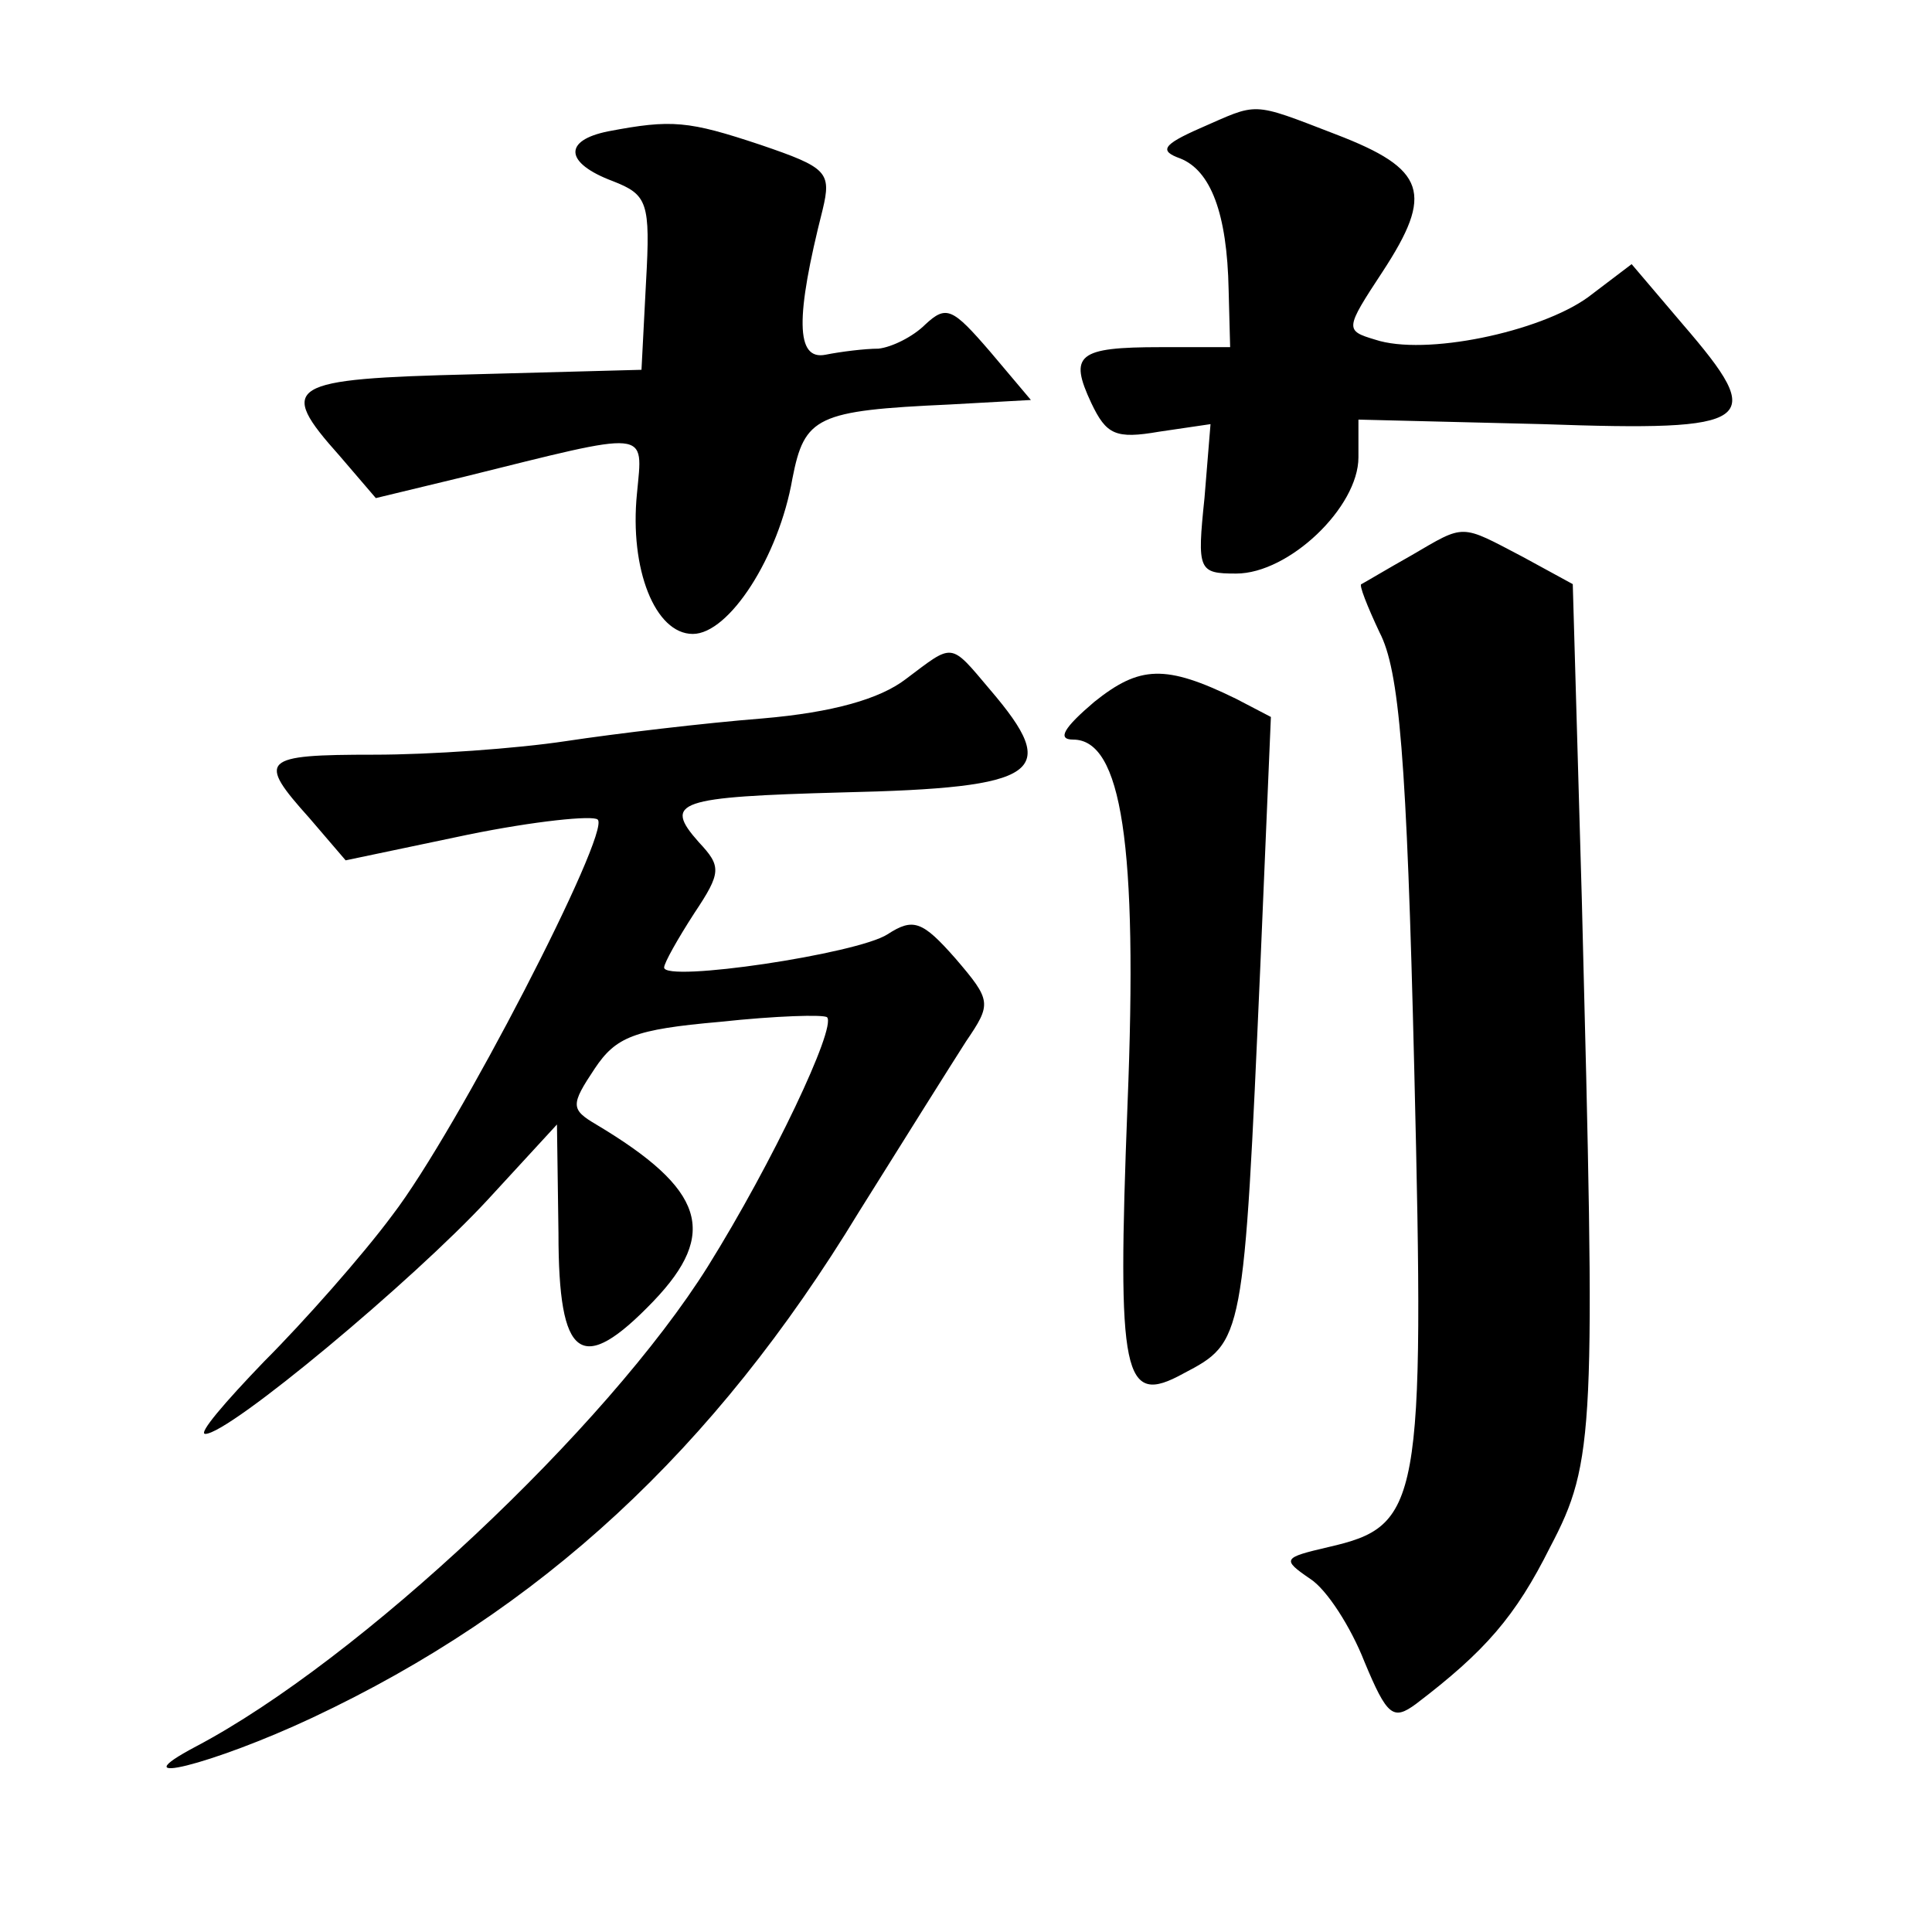 <?xml version="1.0" standalone="no"?>
<!DOCTYPE svg PUBLIC "-//W3C//DTD SVG 20010904//EN"
 "http://www.w3.org/TR/2001/REC-SVG-20010904/DTD/svg10.dtd">
<svg version="1.0" xmlns="http://www.w3.org/2000/svg"
 width="128pt" height="128pt" viewBox="0 0 128 128"
 preserveAspectRatio="xMidYMid meet">
<g transform="translate(0,128) scale(0.1,-0.1)"
fill="#0" stroke="none">
<path d="M795 1195 c-25 -11 -27 -15 -13 -20 20 -8 31 -36 32 -87 l1 -38 -46 0
c-55 0 -61 -5 -46 -37 10 -21 16 -24 45 -19 l34 5 -4 -49 c-5 -48 -4 -50 21 -50
35 0 81 44 81 77 l0 25 122 -3 c142 -5 149 1 93 66 l-34 40 -29 -22 c-32 -23 -108
-39 -141 -28 -20 6 -20 7 5 45 34 52 29 68 -31 91 -57 22 -51 21 -90 4z M403 1193
c-30 -6 -29 -21 3 -33 23 -9 25 -14 22 -67 l-3 -58 -112 -3 c-123 -3 -130 -7 -88
-54 l24 -28 58 14 c125 31 119 32 115 -11 -5 -50 12 -93 37 -93 24 0 57 51 66 103
8 41 16 45 104 49 l54 3 -27 32 c-25 29 -29 31 -43 18 -8 -8 -22 -15 -31 -16 -9
0 -25 -2 -35 -4 -20 -4 -20 25 -2 96 6 25 3 28 -41 43 -48 16 -59 17 -101 9z M935
912 c-16 -9 -31 -18 -33 -19 -2 0 4 -15 12 -32 13 -25 18 -82 23 -290 7 -289 4
-302 -57 -316 -30 -7 -31 -8 -12 -21 11 -7 27 -32 36 -55 15 -36 19 -39 34 -28
46 35 66 58 89 104 30 57 30 77 21 429 l-6 209 -33 18 c-42 22 -38 22 -74 1z M600
830 c-17 -13 -48 -22 -95 -26 -38 -3 -97 -10 -130 -15 -33 -5 -90 -9 -127 -9 -75
0 -78 -3 -43 -42 l24 -28 81 17 c44 9 83 13 86 10 9 -8 -93 -206 -136 -262 -20
-27 -59 -71 -85 -97 -26 -27 -44 -48 -39 -48 16 0 138 102 187 155 l46 50 1 -72
c0 -84 15 -95 63 -45 43 45 34 74 -38 117 -17 10 -17 13 -1 37 14 21 26 26 83 31
37 4 69 5 71 3 6 -7 -36 -96 -79 -165 -67 -107 -231 -261 -339 -318 -53 -28 11
-12 77 19 151 71 266 177 362 335 30 48 62 99 71 113 17 25 17 27 -7 55 -22 25
-28 27 -45 16 -20 -13 -148 -32 -148 -22 0 3 9 19 20 36 18 27 18 31 3 47 -24 27
-14 30 95 33 132 3 145 13 98 68 -27 32 -24 31 -56 7z M725 815 c-20 -17 -25 -25
-14 -25 32 0 43 -69 36 -242 -7 -181 -3 -200 37 -178 40 21 40 21 51 270 l7 165
-23 12 c-47 23 -64 22 -94 -2z"/>
</g>
</svg>
